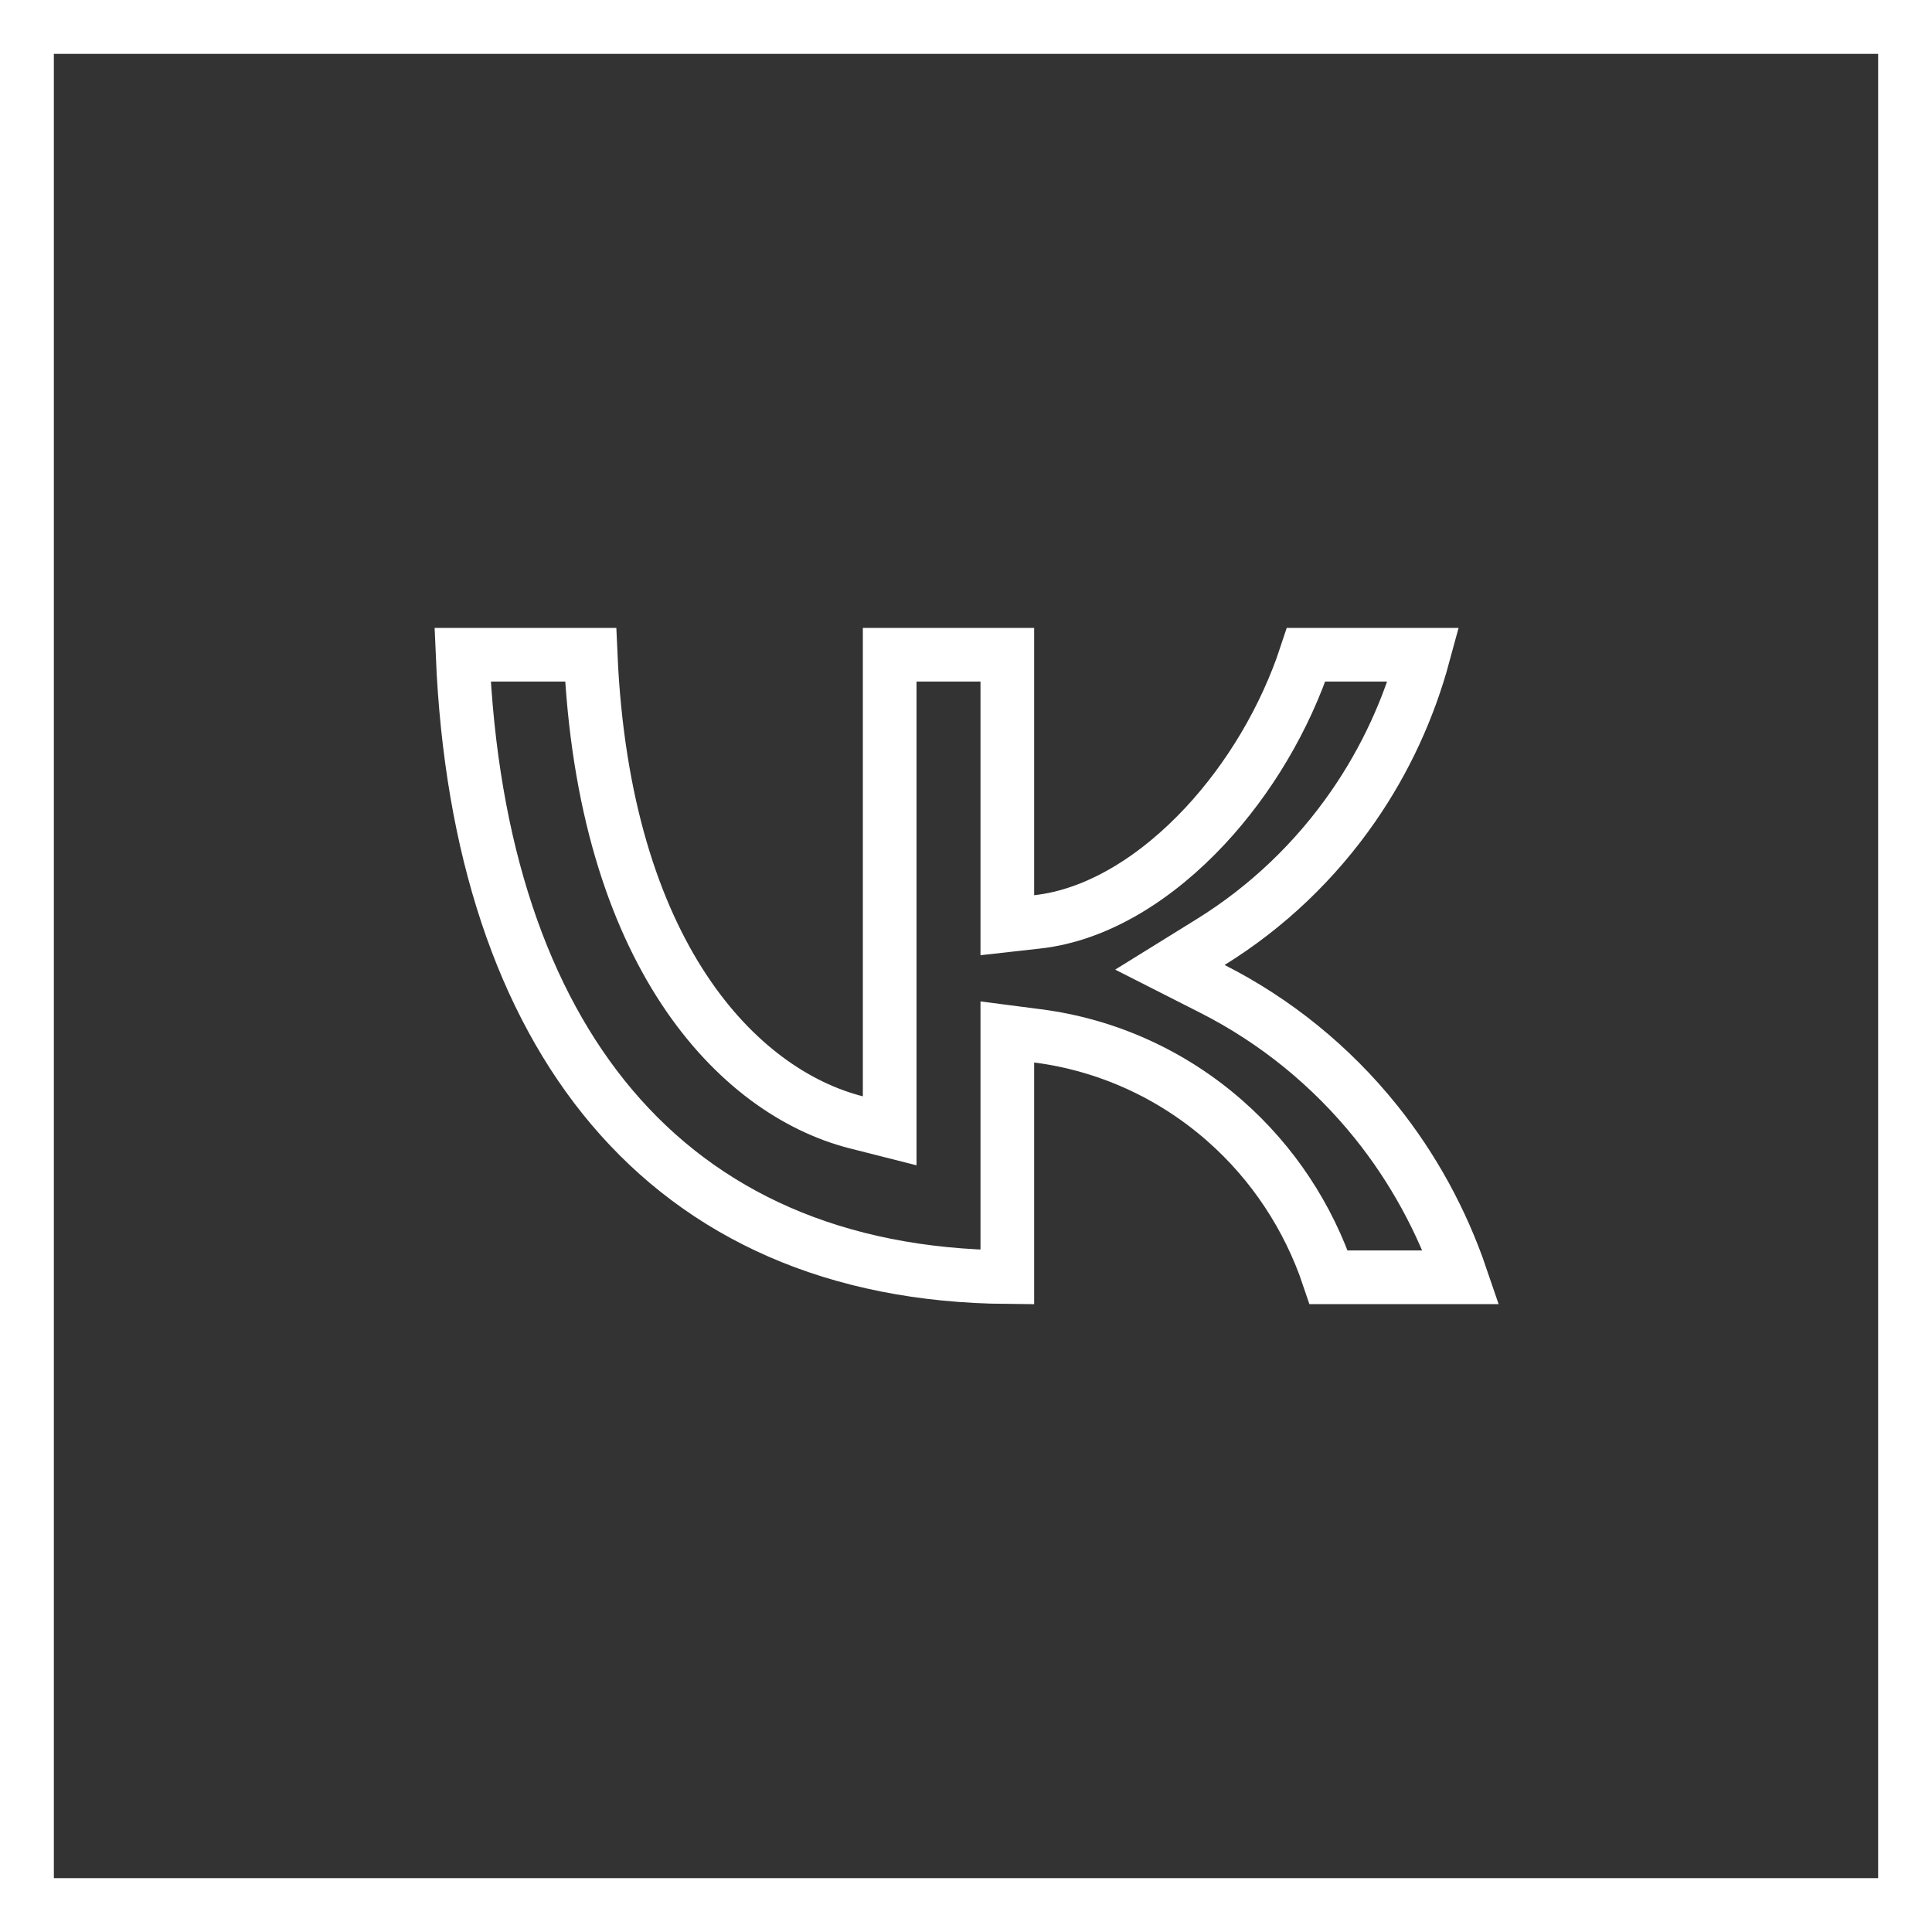 <?xml version="1.0" encoding="UTF-8"?> <svg xmlns="http://www.w3.org/2000/svg" width="36" height="36" viewBox="0 0 36 36" fill="none"><rect x="0" y="0" width="36" height="36" fill="#333333" stroke="none"/><rect x="0.5" y="0.5" width="35" height="35" stroke="white"></rect><rect x="0.5" y="0.5" width="35" height="35" stroke="white"></rect><path d="M11.006 12.2C11.249 17.768 13.743 20.349 15.955 20.913L16.578 21.071V12.2H18.77V17.24L19.324 17.178C20.464 17.053 21.568 16.343 22.458 15.387C23.272 14.513 23.945 13.393 24.338 12.2H26.525C26.252 13.208 25.812 14.162 25.22 15.018C24.512 16.043 23.605 16.906 22.556 17.555L21.799 18.024L22.593 18.427C23.766 19.022 24.803 19.864 25.635 20.898C26.33 21.763 26.867 22.746 27.226 23.8H24.758C24.38 22.674 23.715 21.667 22.826 20.886C21.841 20.019 20.626 19.468 19.333 19.302L18.77 19.229V23.797C15.57 23.77 13.101 22.643 11.399 20.629C9.743 18.669 8.772 15.819 8.62 12.2H11.006Z" stroke="white"></path></svg> 